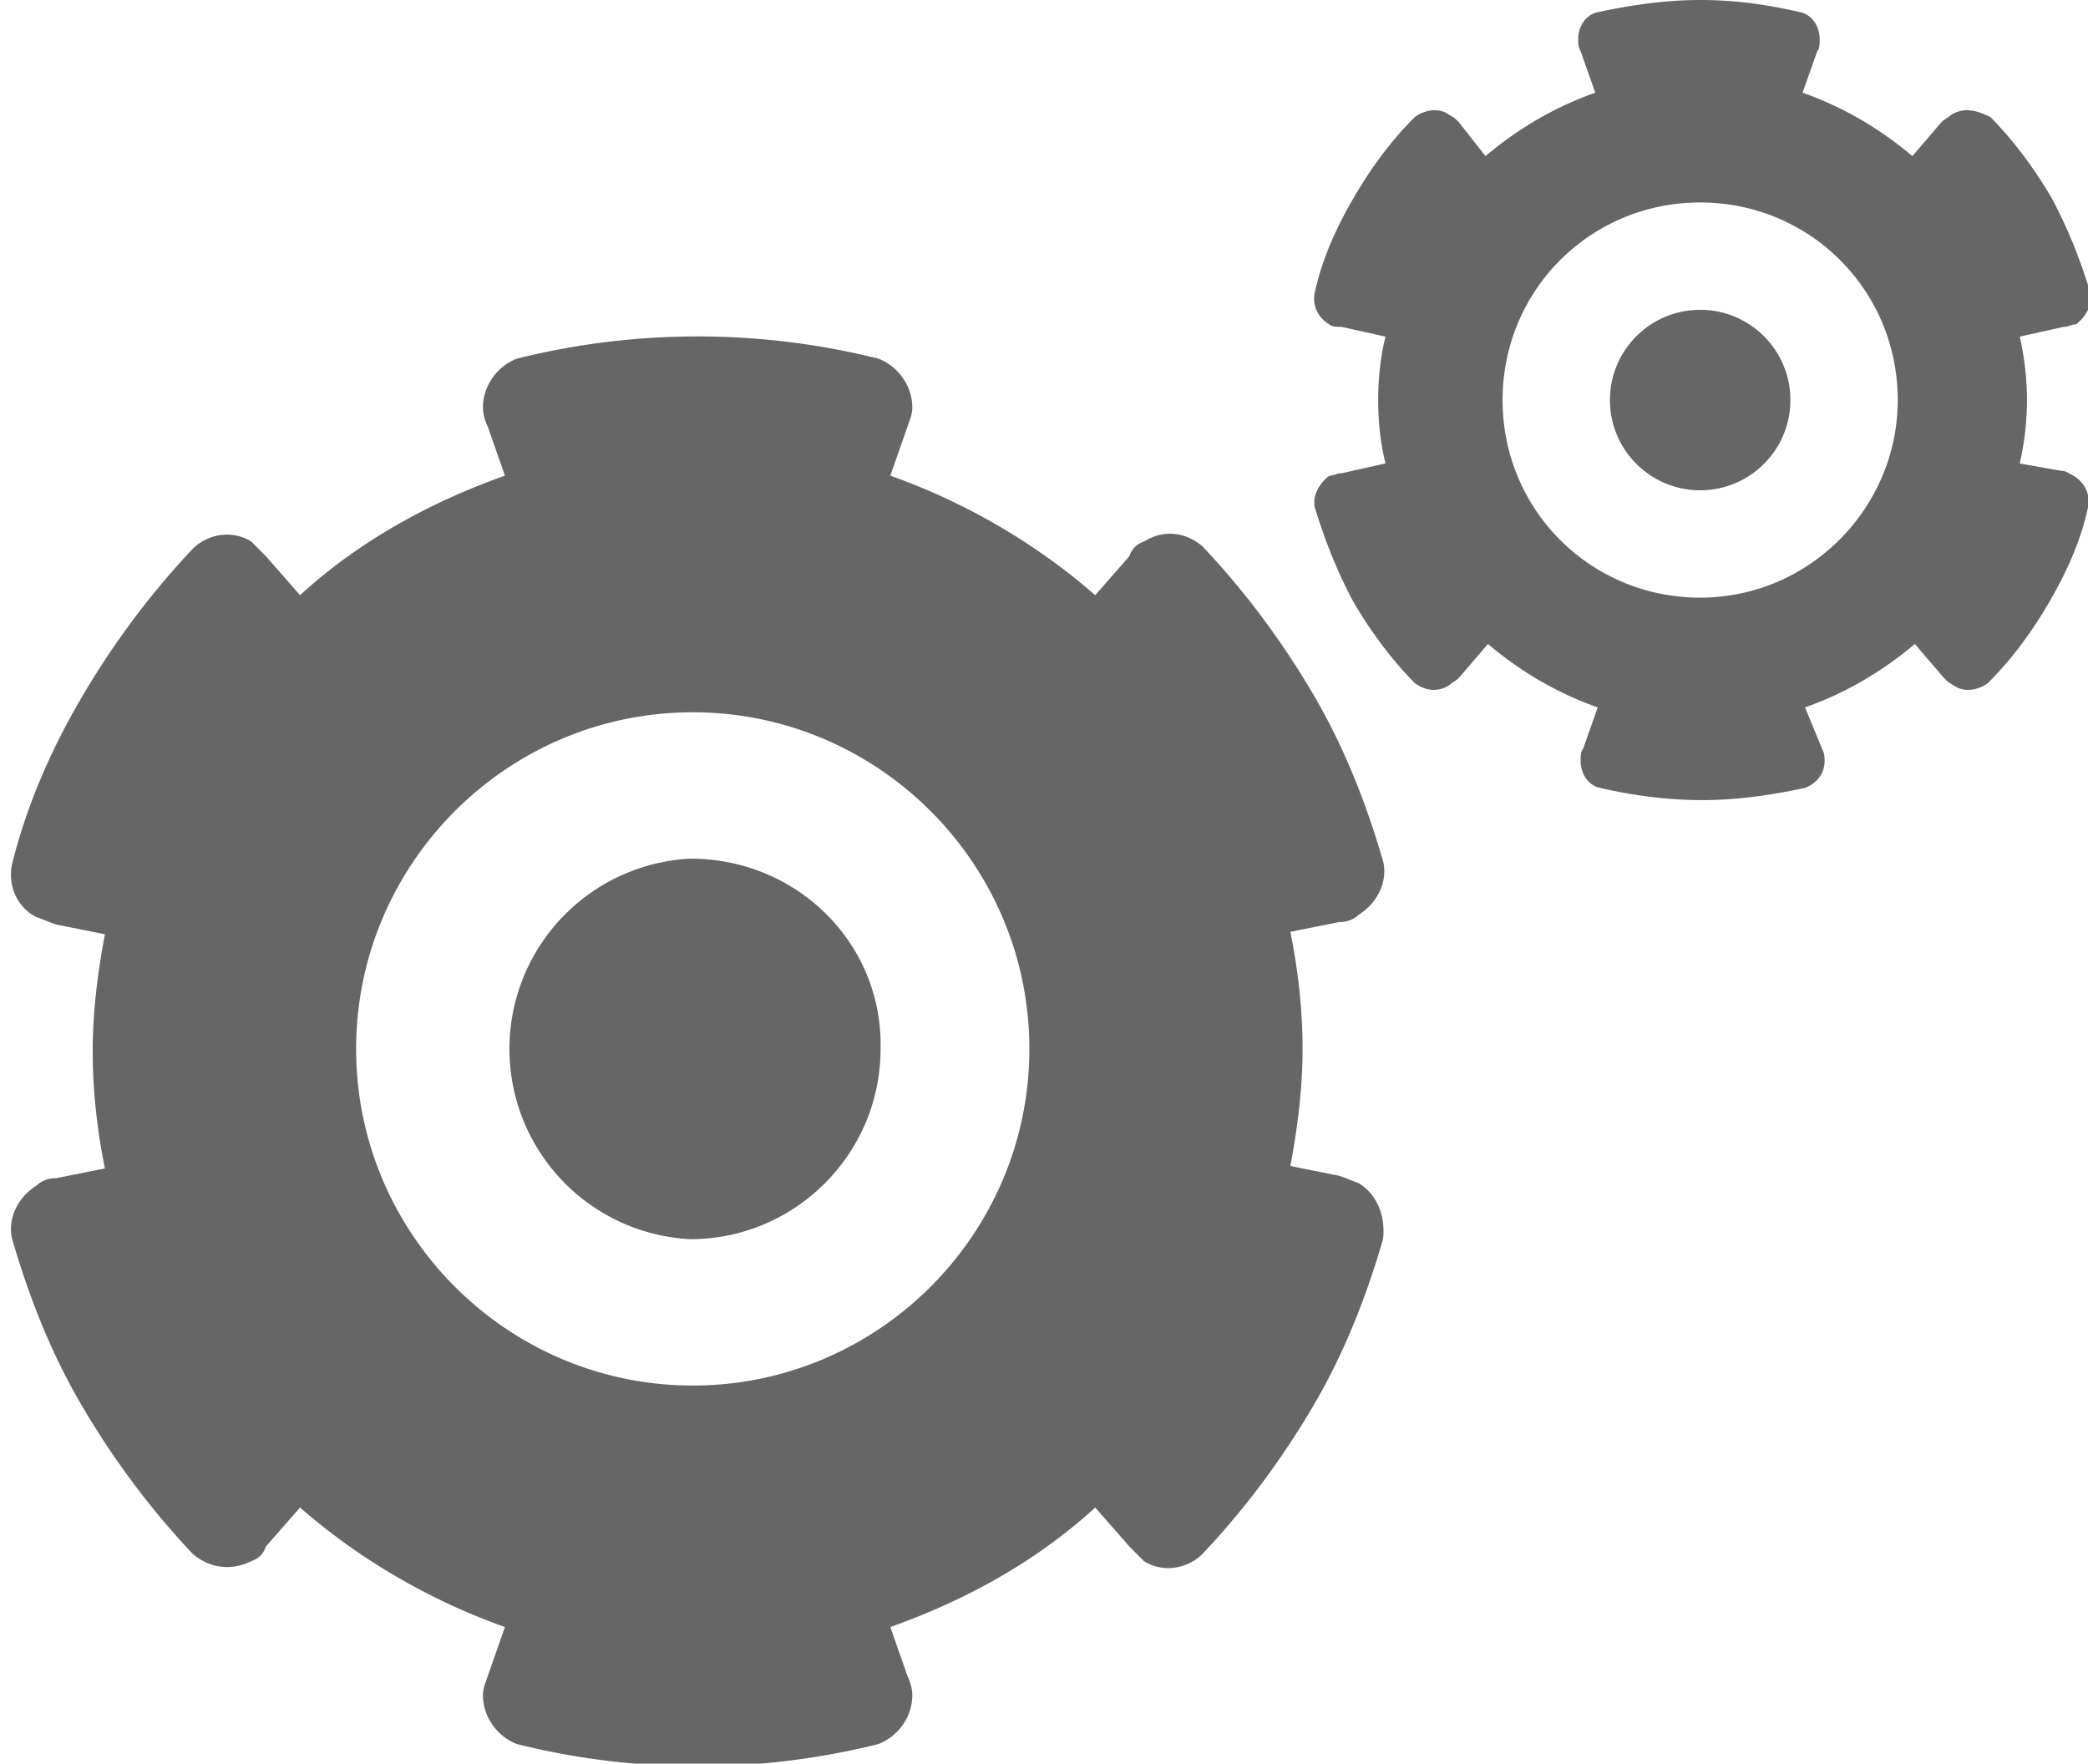 <svg id="Layer_1" xmlns="http://www.w3.org/2000/svg" viewBox="0 0 85.6 72.3"><style>.st0{opacity:.6}</style><path class="st0" d="M55.7 48.5c-.3-.1-.5-.2-.8-.3l-2-.4c.3-1.6.5-3.2.5-4.8 0-1.7-.2-3.3-.5-4.8l2-.4c.3 0 .6-.1.8-.3.8-.5 1.2-1.4 1-2.2-.7-2.4-1.6-4.7-2.9-6.9-1.3-2.2-2.8-4.2-4.5-6-.7-.6-1.6-.7-2.4-.2-.3.1-.5.3-.6.6l-1.4 1.6c-2.4-2.1-5.3-3.8-8.4-4.9l.7-2c.1-.3.2-.5.2-.8 0-.9-.6-1.7-1.4-2a30.6 30.6 0 0 0-14.8 0c-.8.3-1.4 1.1-1.4 2 0 .3.1.6.2.8l.7 2c-3.1 1.1-6 2.7-8.4 4.9l-1.4-1.6-.6-.6c-.8-.5-1.8-.3-2.4.3-1.7 1.8-3.2 3.8-4.5 6-1.3 2.2-2.3 4.5-2.9 6.9-.2.9.2 1.8 1 2.2.3.1.5.2.8.3l2 .4c-.3 1.6-.5 3.2-.5 4.8 0 1.7.2 3.3.5 4.8l-2 .4c-.3 0-.6.1-.8.3-.8.5-1.2 1.4-1 2.2.7 2.4 1.6 4.7 2.9 6.9 1.3 2.2 2.8 4.2 4.5 6 .7.6 1.6.7 2.4.3.3-.1.5-.3.6-.6l1.4-1.6c2.4 2.1 5.3 3.8 8.4 4.9l-.7 2c-.1.3-.2.5-.2.8 0 .9.6 1.7 1.4 2a30.6 30.6 0 0 0 14.8 0c.8-.3 1.4-1.1 1.4-2 0-.3-.1-.6-.2-.8l-.7-2c3.1-1.1 6-2.7 8.4-4.9l1.4 1.6.6.6c.8.5 1.8.3 2.4-.3 1.7-1.8 3.2-3.8 4.5-6 1.3-2.2 2.2-4.5 2.9-6.9.1-.9-.2-1.8-1-2.3zm-27.3 8.3c-7.6 0-13.8-6.2-13.8-13.8 0-7.6 6.2-13.8 13.8-13.8 7.6 0 13.8 6.2 13.8 13.8 0 7.6-6.2 13.8-13.8 13.8zm-.1-21.6a7.81 7.81 0 0 0 0 15.6c4.3 0 7.8-3.5 7.8-7.8.1-4.3-3.4-7.8-7.8-7.8zM84.5 19.3l-1.7-.3a11.53 11.53 0 0 0 0-5.2l1.8-.4c.2 0 .3-.1.5-.1.4-.3.7-.8.6-1.3-.4-1.3-.9-2.6-1.6-3.9-.7-1.2-1.6-2.4-2.5-3.3-.6-.3-1.1-.4-1.6-.1-.1.1-.3.2-.4.3l-1.2 1.4c-1.3-1.1-2.8-2-4.5-2.6l.6-1.7c.1-.1.1-.3.1-.5 0-.5-.3-1-.8-1.1-1.3-.3-2.6-.5-4.1-.5-1.4 0-2.8.2-4.2.5-.5.1-.8.6-.8 1.1 0 .2 0 .3.1.5l.6 1.7c-1.7.6-3.2 1.5-4.5 2.6L59.8 5c-.1-.1-.2-.2-.4-.3-.4-.3-1-.2-1.4.1-1 1-1.8 2.1-2.5 3.3-.7 1.2-1.3 2.5-1.6 3.9-.1.5.1 1 .6 1.3.1.1.3.1.5.1l1.8.4c-.2.8-.3 1.7-.3 2.6 0 .9.1 1.8.3 2.6l-1.8.4c-.2 0-.3.1-.5.1-.4.3-.7.8-.6 1.3.4 1.3.9 2.6 1.6 3.9.7 1.2 1.6 2.4 2.5 3.3.4.3.9.4 1.4.1.1-.1.3-.2.4-.3l1.2-1.4c1.3 1.1 2.8 2 4.5 2.6l-.6 1.7c-.1.1-.1.3-.1.5 0 .5.3 1 .8 1.1 1.3.3 2.7.5 4.2.5 1.4 0 2.8-.2 4.2-.5.5-.2.8-.6.8-1.1 0-.2 0-.3-.1-.5L74 29c1.7-.6 3.2-1.5 4.5-2.6l1.2 1.4c.1.1.2.2.4.3.4.3 1 .2 1.4-.1 1-1 1.8-2.1 2.5-3.3.7-1.2 1.3-2.5 1.6-3.9.1-.5-.1-1-.6-1.3-.2-.1-.3-.2-.5-.2zm-14.8 5.2c-4.5 0-8.1-3.6-8.1-8.1s3.6-8.1 8.1-8.1 8.1 3.6 8.1 8.1c0 4.4-3.6 8.1-8.1 8.1z"/><circle class="st0" cx="69.7" cy="16.4" r="3.7"/></svg>